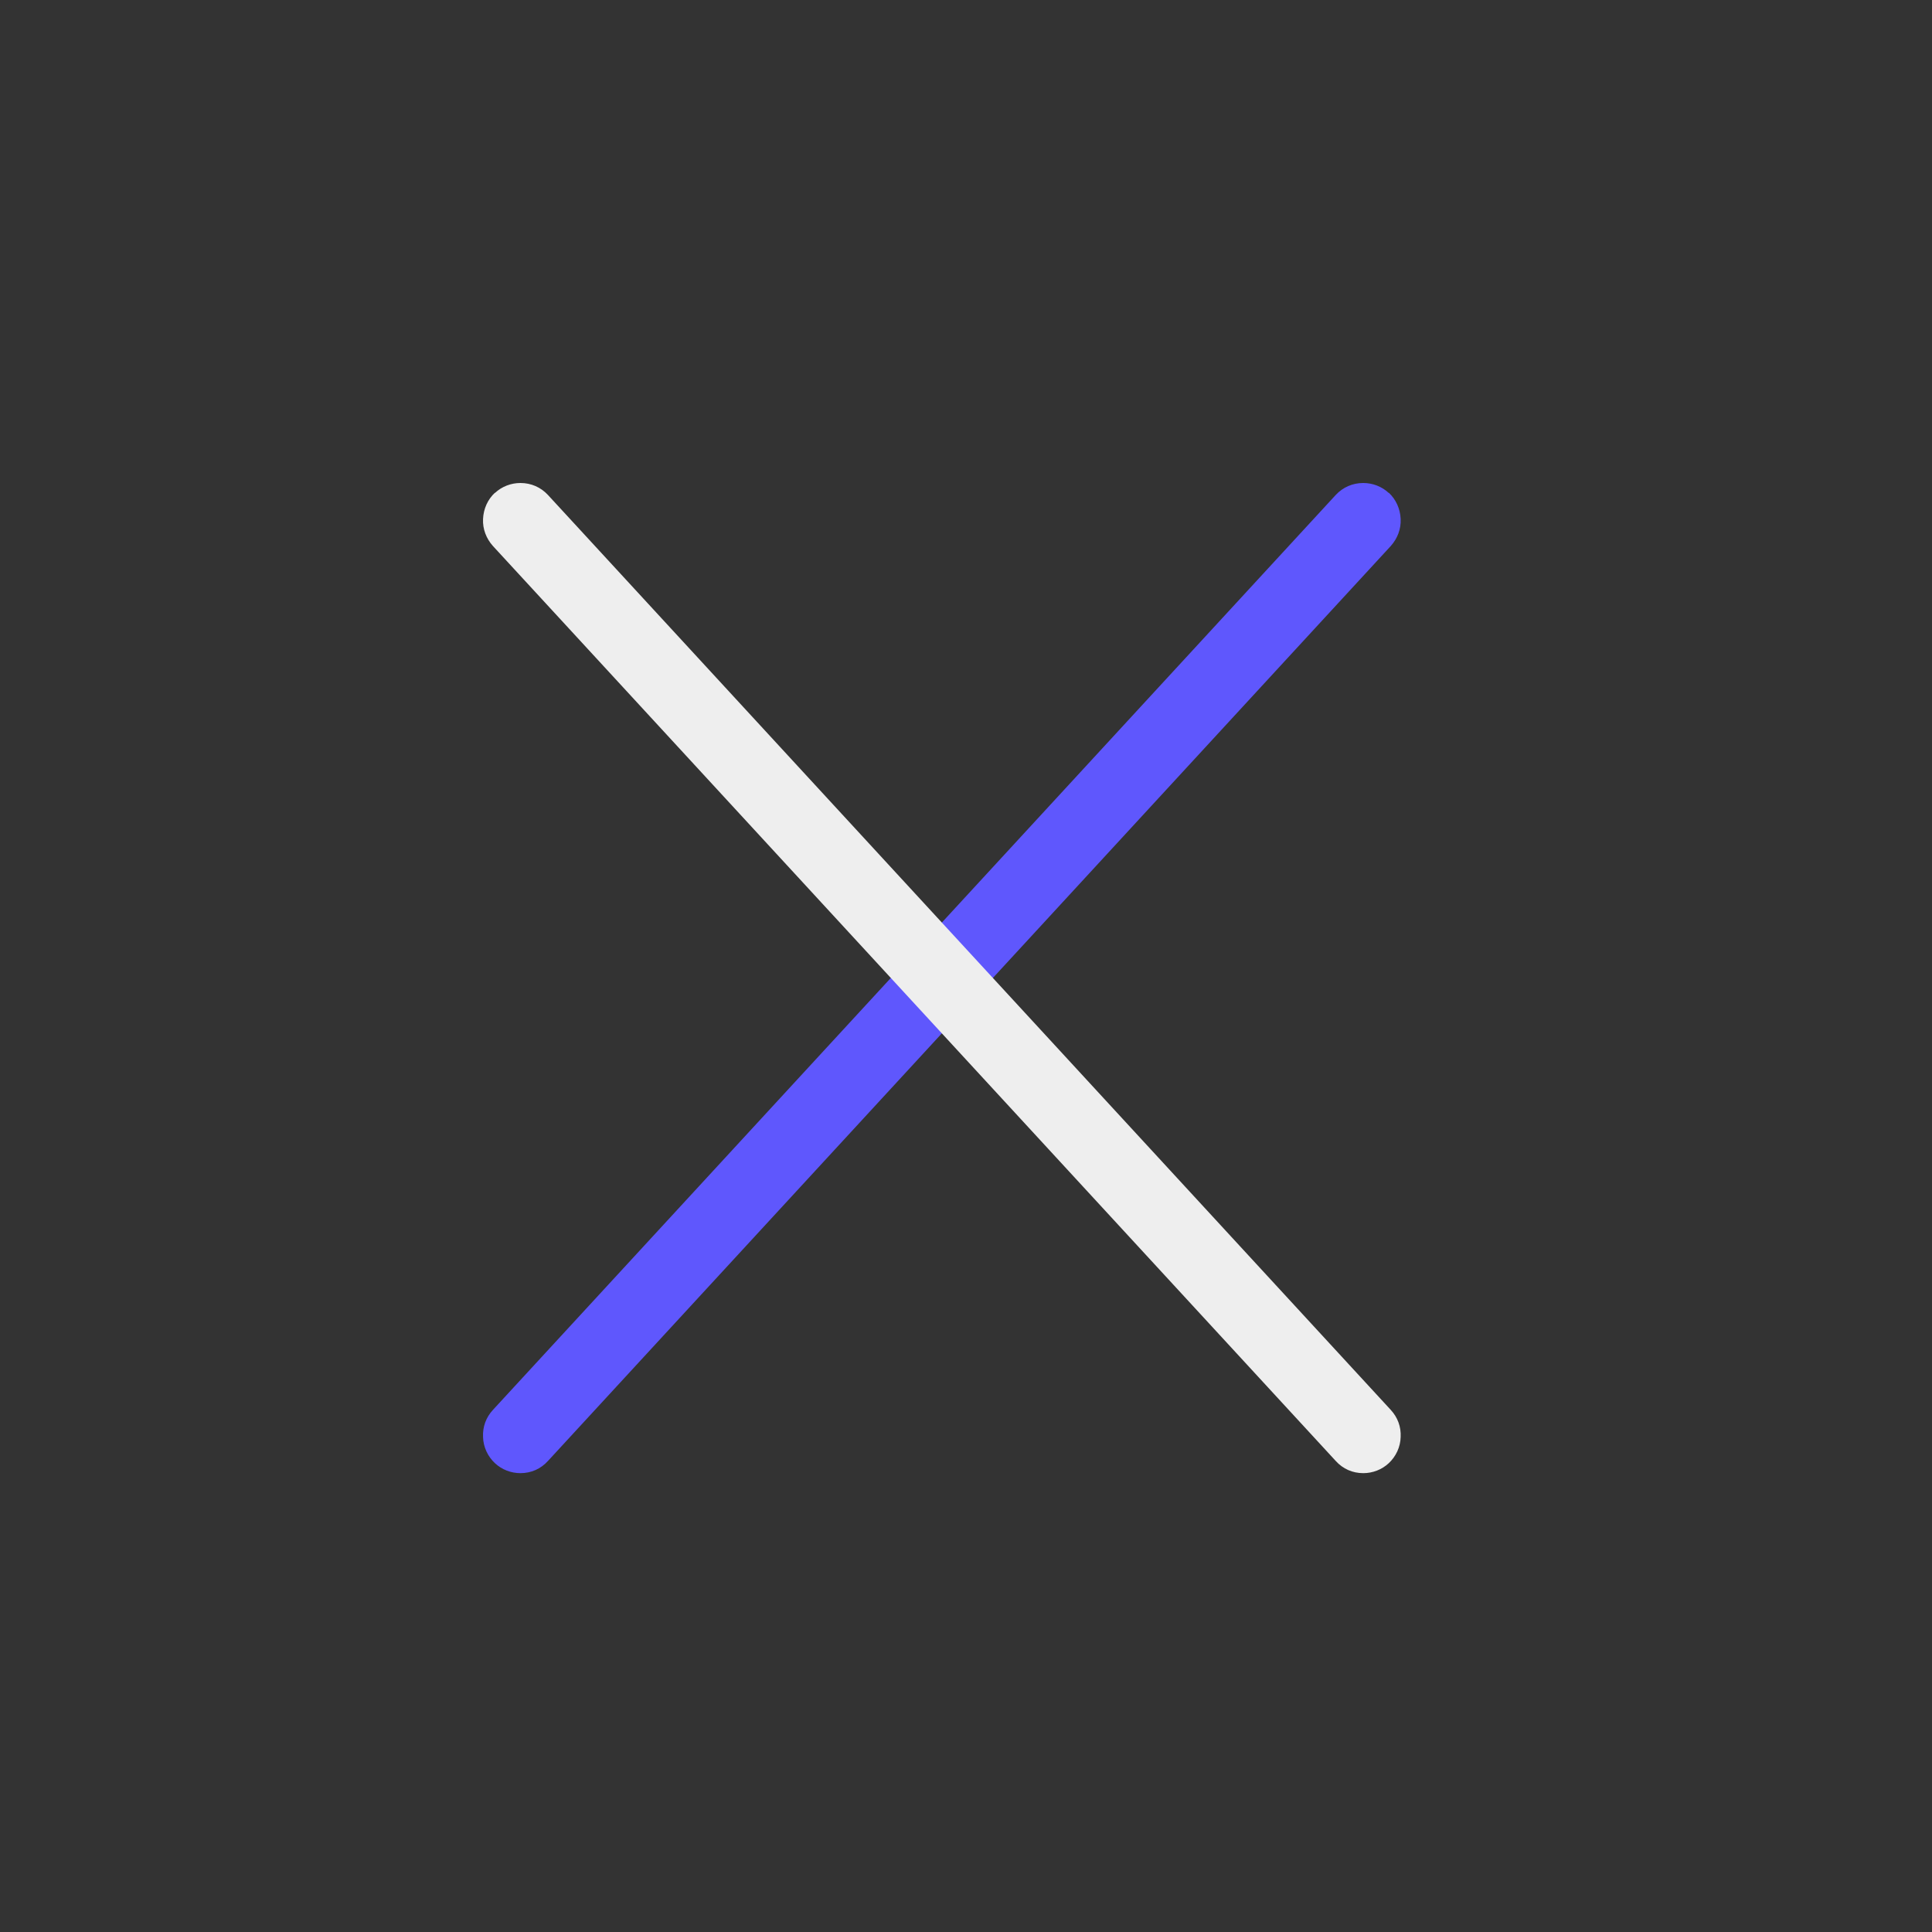 <?xml version="1.0" encoding="utf-8"?>
<svg width="80" height="80" viewBox="0 0 80 80" fill="none" xmlns="http://www.w3.org/2000/svg">
<rect x="0" y="0" width="80" height="80" fill="#333333" stroke="none"/>
<path fill-rule="evenodd" clip-rule="evenodd" d="M57.506 20.413C57.219 20.144 56.839 20 56.449 20C56.008 20 55.608 20.175 55.31 20.495L20.412 58.38C20.125 58.69 19.981 59.081 20.002 59.504C20.012 59.917 20.197 60.309 20.494 60.587C20.782 60.856 21.161 61 21.551 61C21.992 61 22.392 60.825 22.69 60.495L57.588 22.61C57.865 22.3 58.019 21.908 57.998 21.485C57.978 21.062 57.803 20.681 57.506 20.402V20.413Z" fill="#5F57FD"/>
<path fill-rule="evenodd" clip-rule="evenodd" d="M20.494 20.413C20.781 20.144 21.161 20 21.551 20C21.992 20 22.392 20.175 22.689 20.495L57.588 58.38C57.875 58.69 58.019 59.081 57.998 59.504C57.988 59.917 57.803 60.309 57.506 60.587C57.218 60.856 56.839 61 56.449 61C56.008 61 55.608 60.825 55.31 60.495L20.412 22.61C20.135 22.3 19.981 21.908 20.002 21.485C20.022 21.062 20.197 20.681 20.494 20.402V20.413Z" fill="#EEEEEE"/>
</svg>
